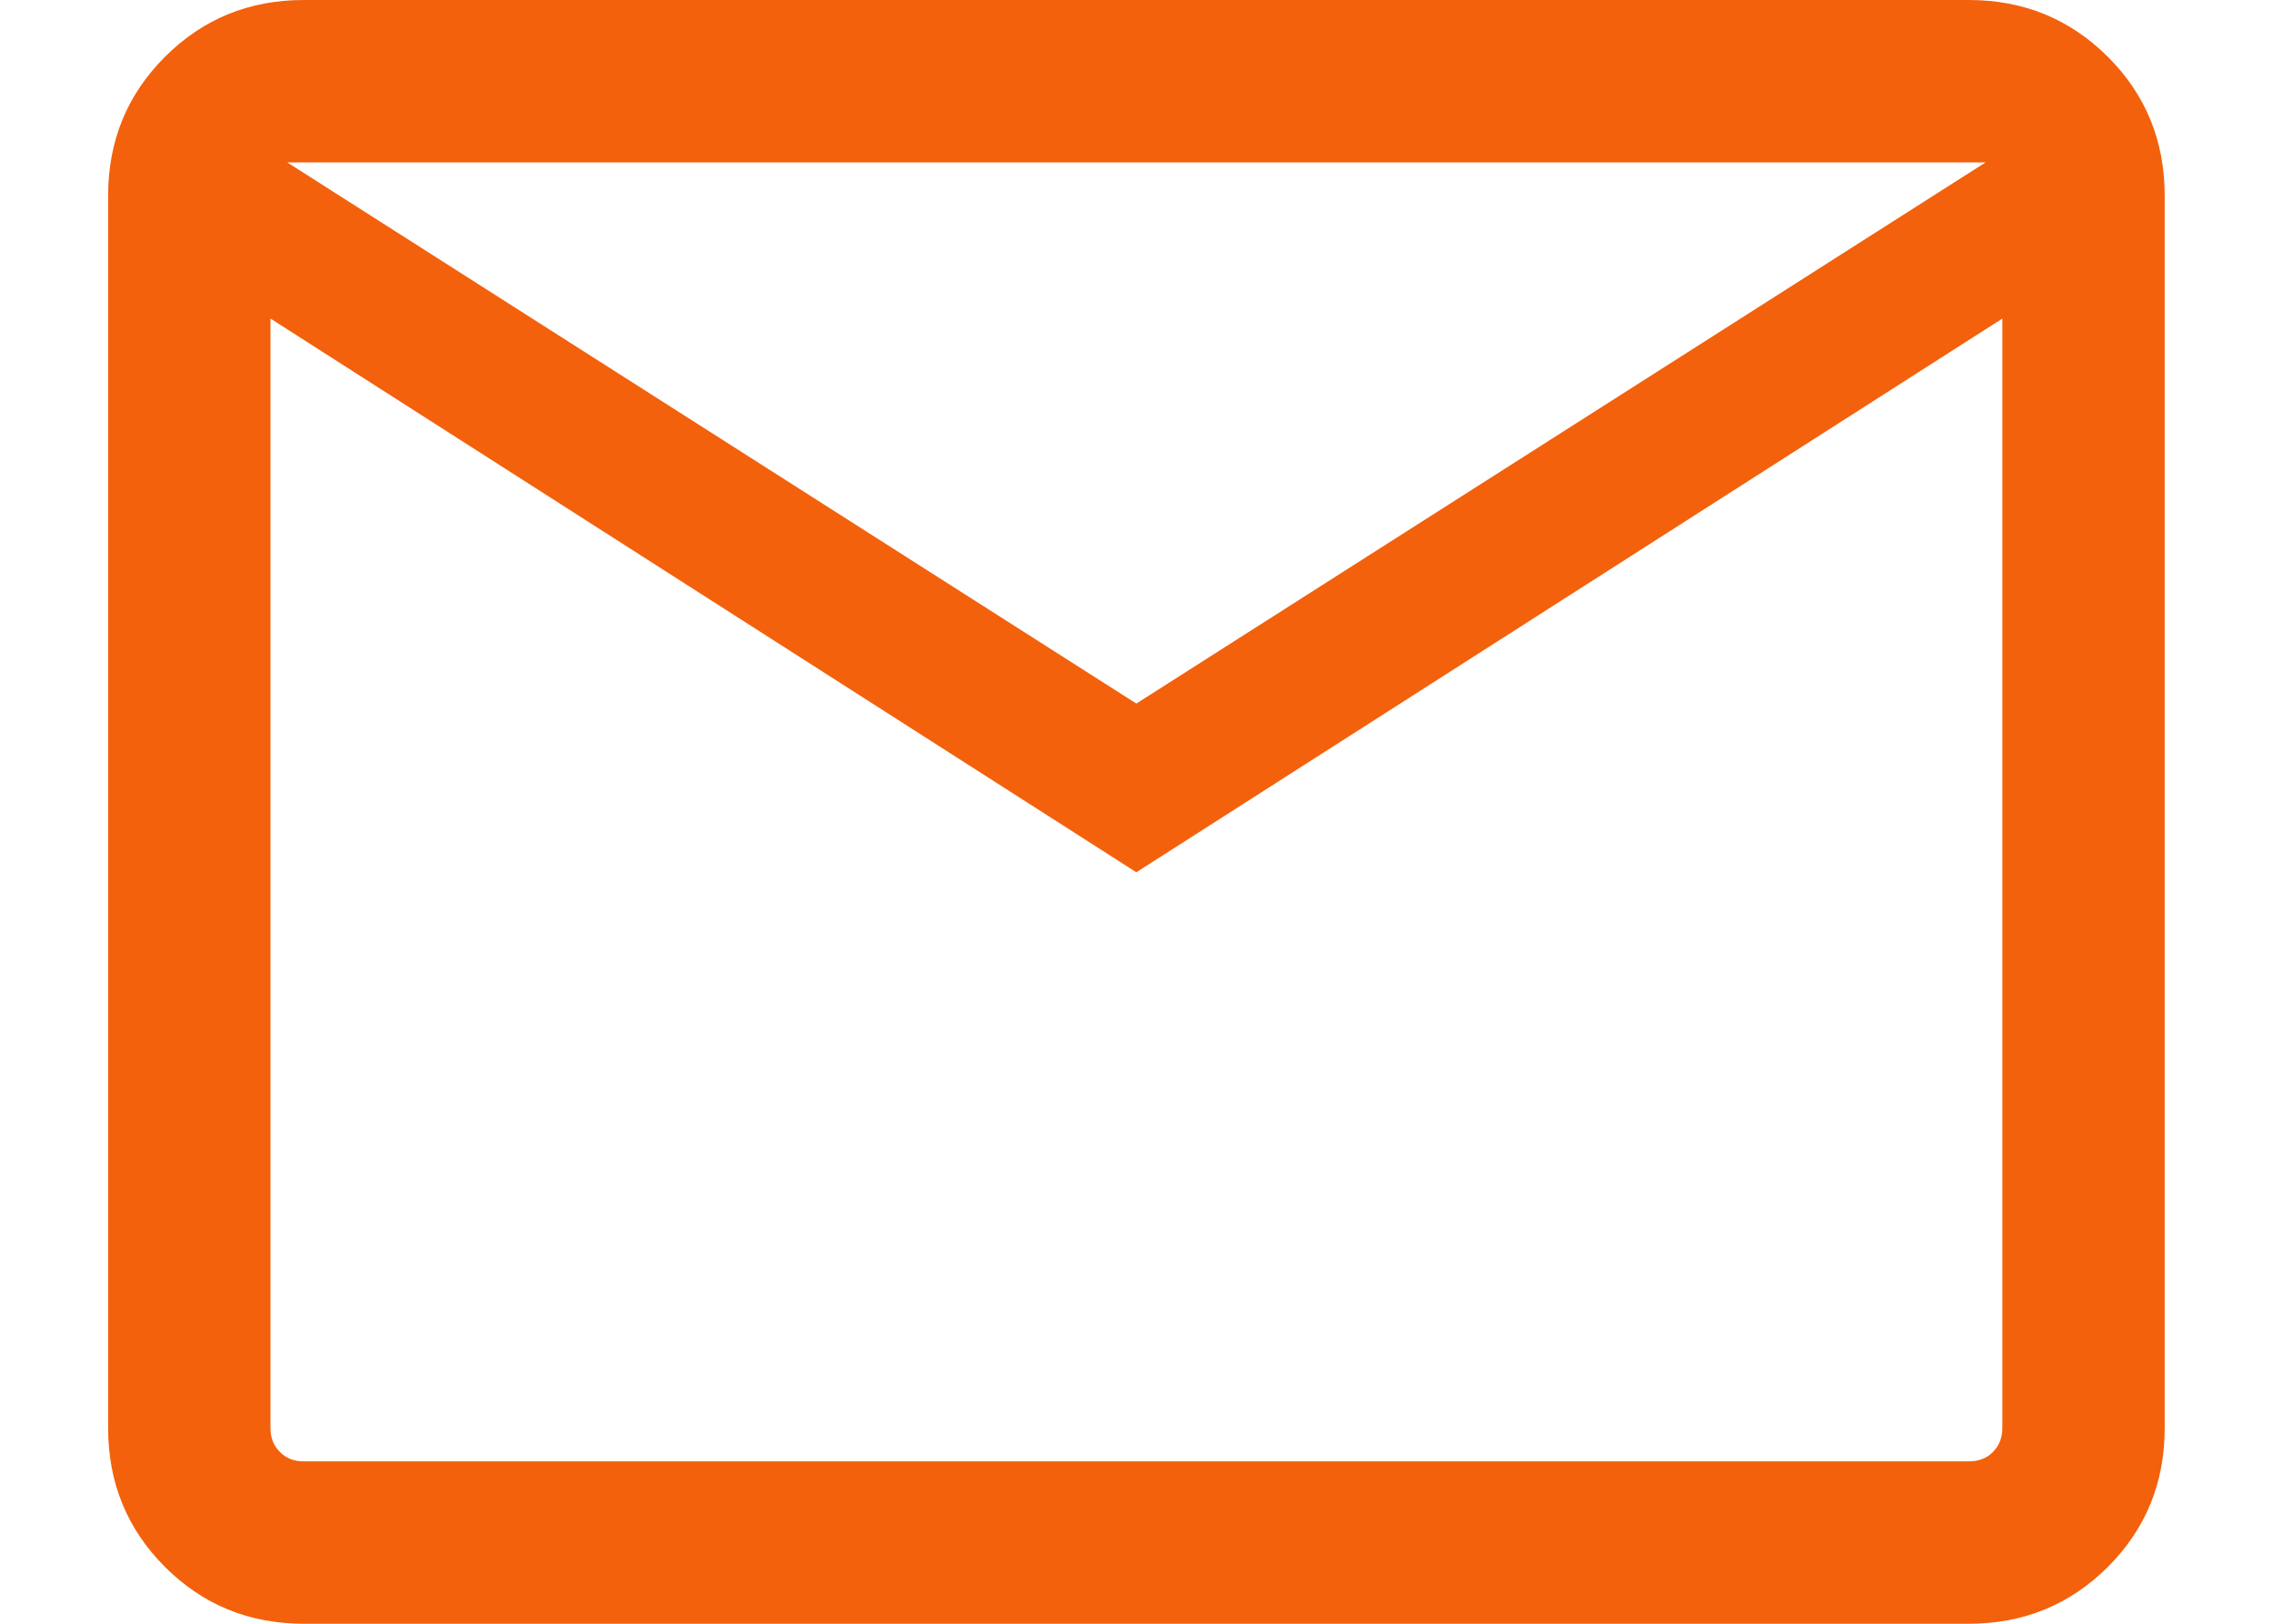 <svg width="14" height="10" viewBox="0 0 14 10" fill="none" xmlns="http://www.w3.org/2000/svg">
<path d="M1.871 10C1.534 10 1.249 9.883 1.016 9.65C0.783 9.417 0.666 9.132 0.666 8.795V1.205C0.666 0.868 0.783 0.583 1.016 0.35C1.249 0.117 1.534 0 1.871 0H12.127C12.464 0 12.749 0.117 12.983 0.35C13.216 0.583 13.333 0.868 13.333 1.205V8.795C13.333 9.132 13.216 9.417 12.983 9.65C12.749 9.883 12.464 10 12.127 10H1.871ZM6.999 5.372L1.666 1.962V8.795C1.666 8.855 1.685 8.904 1.724 8.942C1.762 8.981 1.811 9 1.871 9H12.127C12.187 9 12.237 8.981 12.275 8.942C12.313 8.904 12.333 8.855 12.333 8.795V1.962L6.999 5.372ZM6.999 4.333L12.23 1H1.769L6.999 4.333ZM1.666 1.962V1V8.795C1.666 8.855 1.685 8.904 1.724 8.942C1.762 8.981 1.811 9 1.871 9H1.666V1.962Z" fill="#F3610C"/>
</svg>
